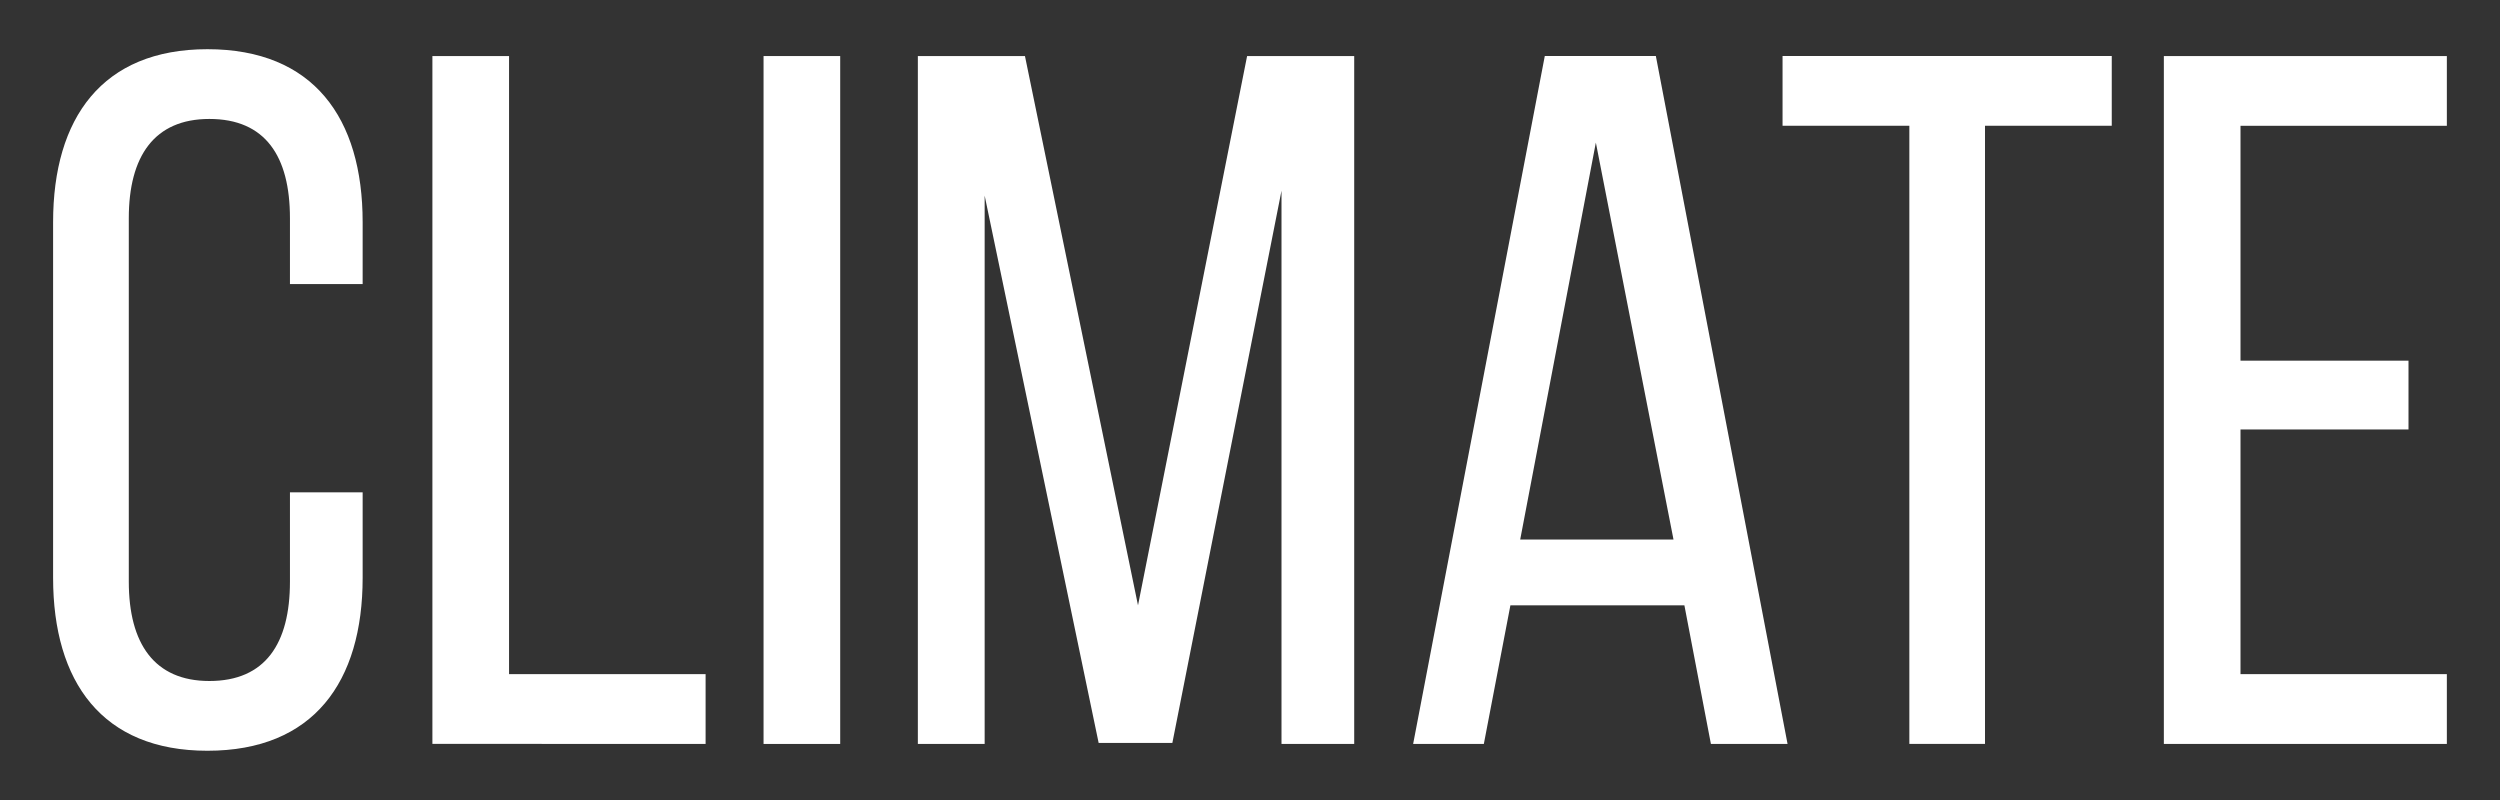 <?xml version="1.0" encoding="utf-8"?>
<!-- Generator: Adobe Illustrator 16.0.0, SVG Export Plug-In . SVG Version: 6.00 Build 0)  -->
<!DOCTYPE svg PUBLIC "-//W3C//DTD SVG 1.1//EN" "http://www.w3.org/Graphics/SVG/1.1/DTD/svg11.dtd">
<svg version="1.1" id="Layer_2" xmlns="http://www.w3.org/2000/svg" xmlns:xlink="http://www.w3.org/1999/xlink" x="0px" y="0px"
	 width="50px" height="16px" viewBox="16.063 49.813 50 16" enable-background="new 16.063 49.813 50 16" xml:space="preserve">
<rect x="16.063" y="49.813" width="50" height="16" fill="#333333" stroke="none"/>
<g>
	<path fill="#FFFFFF" d="M23.316,54.256v1.238h-1.454v-1.318c0-1.238-0.492-1.984-1.612-1.984c-1.101,0-1.611,0.746-1.611,1.984
		v7.271c0,1.238,0.511,1.986,1.611,1.986c1.12,0,1.612-0.748,1.612-1.986V59.66h1.454v1.709c0,2.084-0.982,3.459-3.105,3.459
		c-2.103,0-3.086-1.375-3.086-3.459v-7.113c0-2.084,0.983-3.459,3.086-3.459C22.333,50.797,23.316,52.172,23.316,54.256z"/>
	<path fill="#FFFFFF" d="M24.711,64.691V50.934h1.533v12.361h3.931v1.396H24.711z"/>
	<path fill="#FFFFFF" d="M32.867,50.934v13.758h-1.533V50.934H32.867z"/>
	<path fill="#FFFFFF" d="M39.51,64.672h-1.474l-2.28-10.947v10.967H34.42V50.934h2.142l2.261,10.986l2.182-10.986h2.142v13.758
		h-1.454V53.627L39.51,64.672z"/>
	<path fill="#FFFFFF" d="M46.271,61.92l-0.531,2.771h-1.414l2.633-13.758h2.221l2.634,13.758h-1.533l-0.53-2.771H46.271z
		 M46.467,60.604h3.066l-1.553-7.939L46.467,60.604z"/>
	<path fill="#FFFFFF" d="M54.25,64.691V52.328h-2.536v-1.395h6.584v1.395h-2.535v12.363H54.25z"/>
	<path fill="#FFFFFF" d="M64.233,57.025v1.377h-3.36v4.893H65v1.396h-5.66V50.934H65v1.395h-4.127v4.697H64.233z"/>
</g>
</svg>
